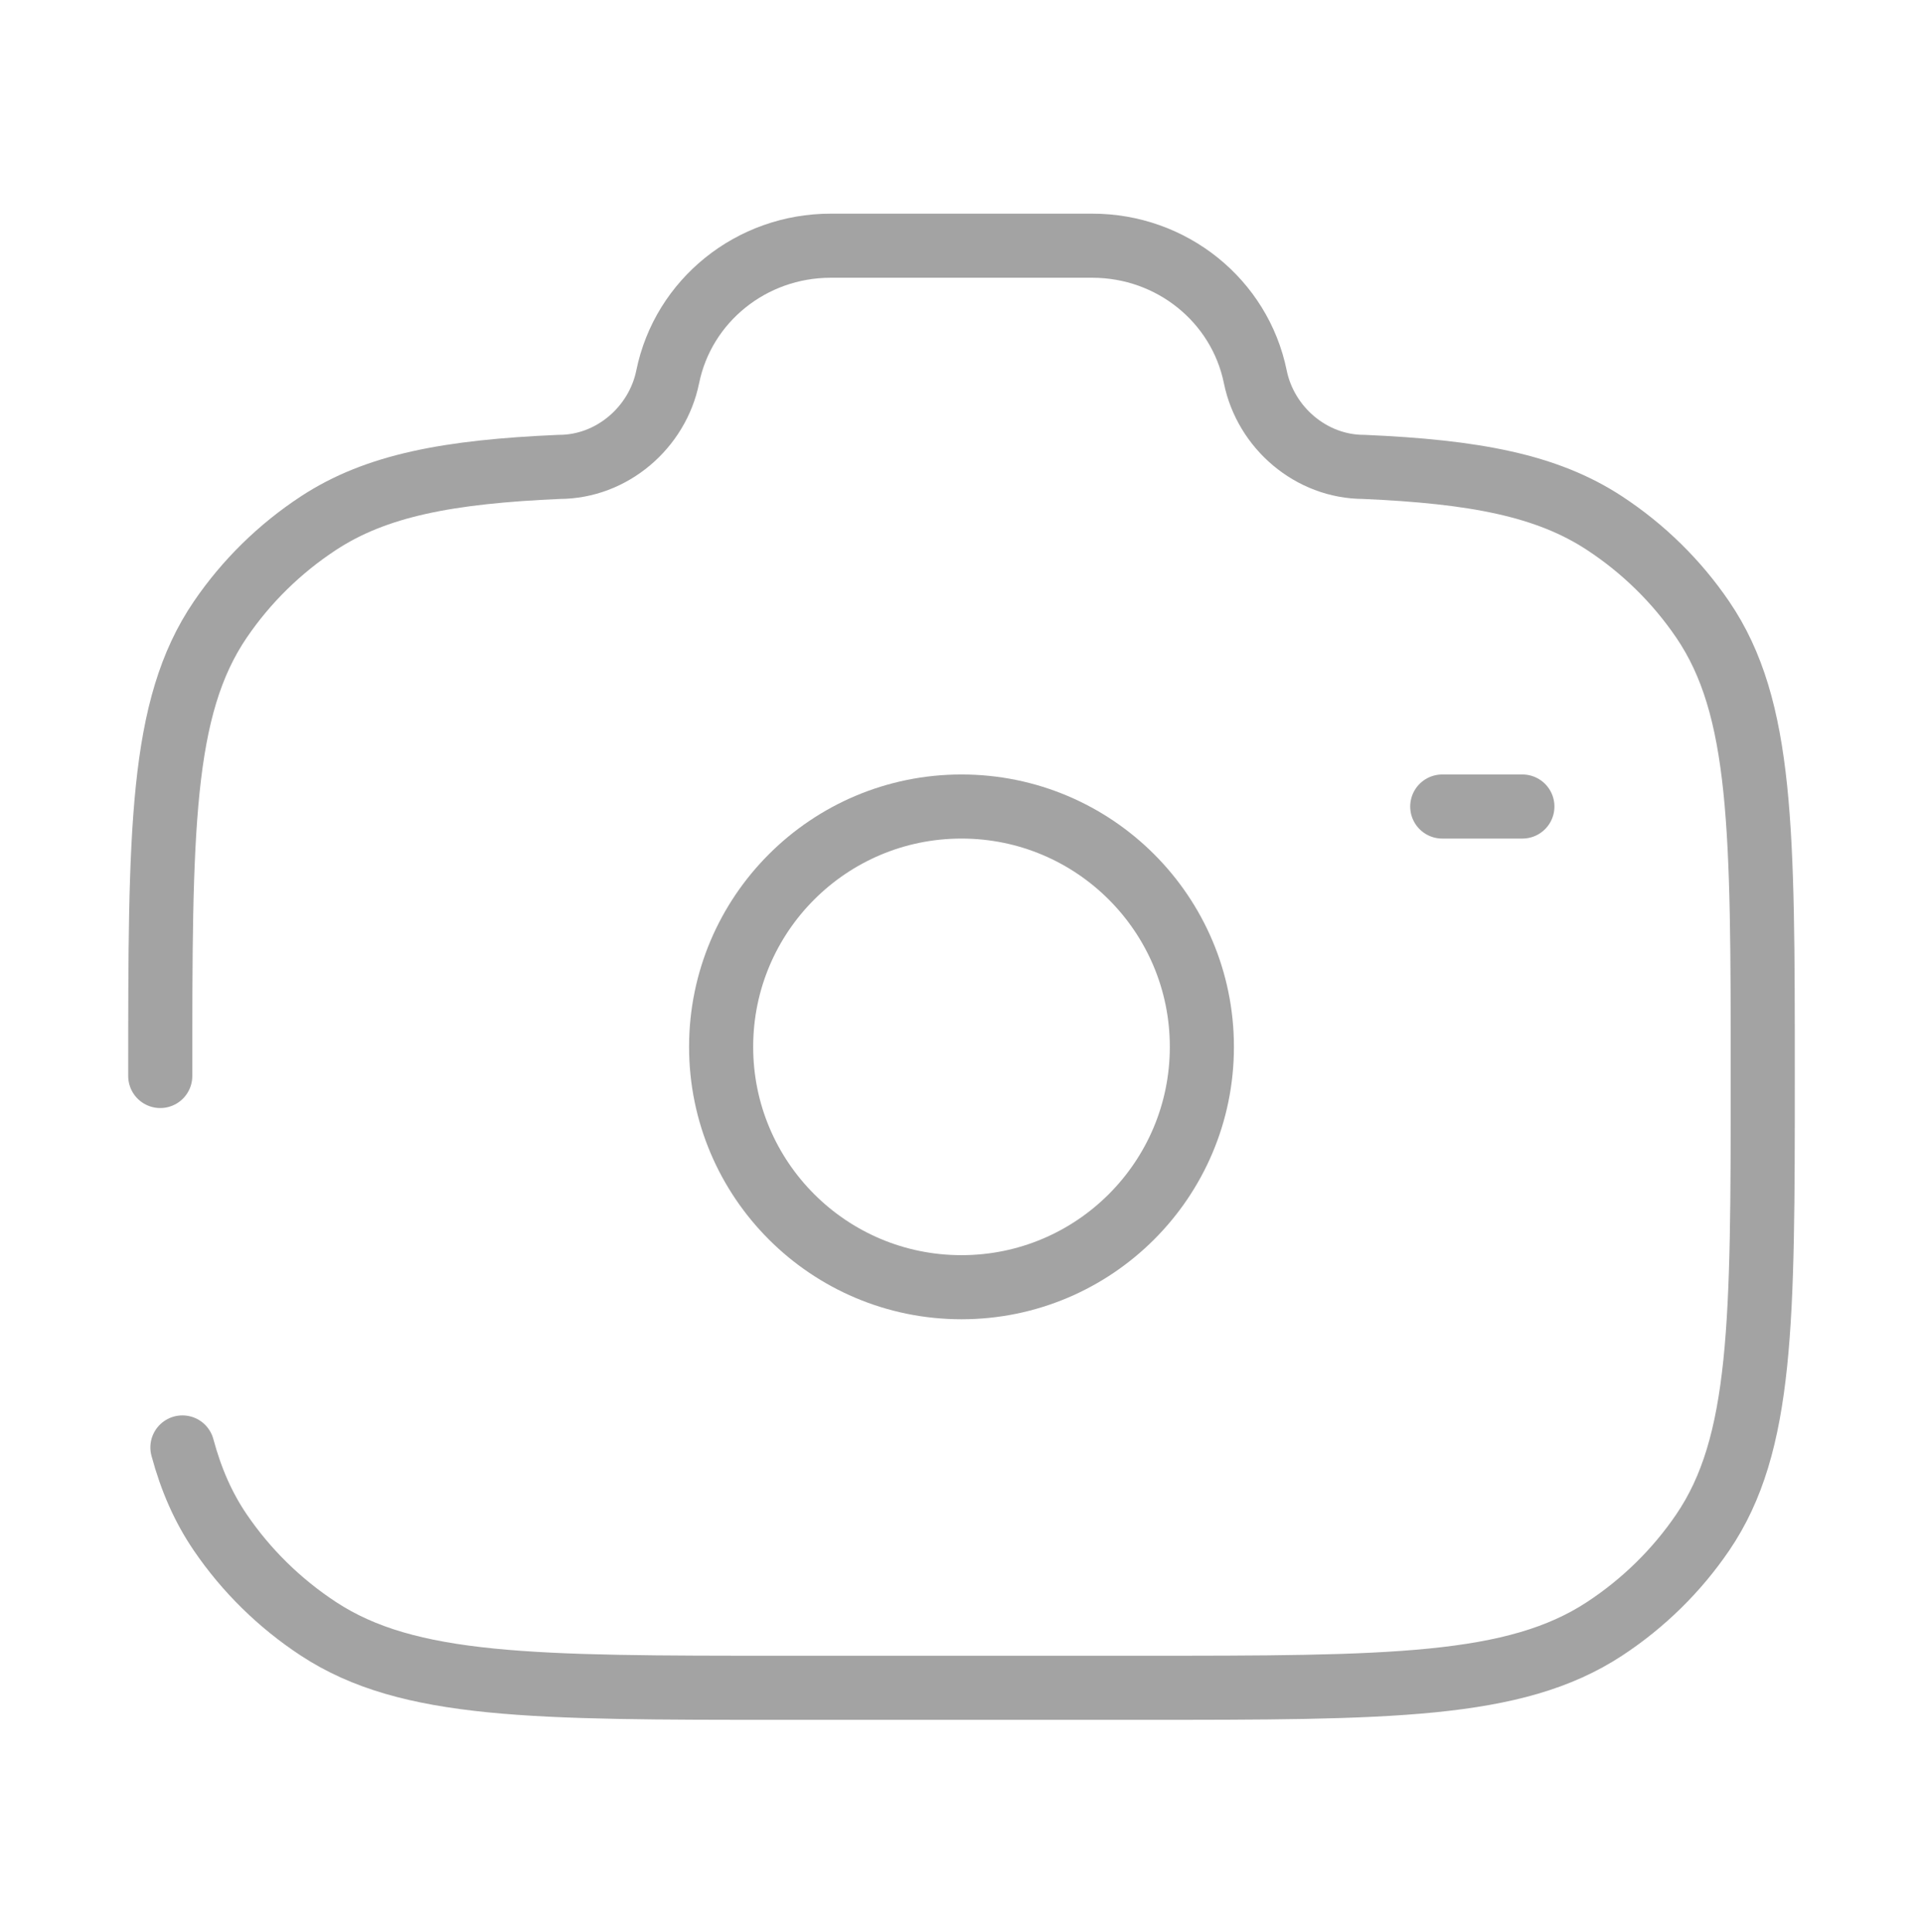 <svg width="210" height="211" viewBox="0 0 210 211" fill="none" xmlns="http://www.w3.org/2000/svg" id="photo_camera">
    <path d="M105 140.586C119.497 140.586 131.25 128.834 131.25 114.336C131.25 99.839 119.497 88.086 105 88.086C90.502 88.086 78.75 99.839 78.75 114.336C78.75 128.834 90.502 140.586 105 140.586Z" stroke="#A3A3A3"
          stroke-width="7"/>
    <path
            d="M17.5 117.518C17.5 90.706 17.5 77.299 24.054 67.669C26.891 63.5 30.537 59.92 34.783 57.135C41.086 53 48.977 51.522 61.057 50.994C66.822 50.994 71.786 46.705 72.917 41.155C74.613 32.829 82.058 26.836 90.705 26.836H119.295C127.942 26.836 135.387 32.829 137.084 41.155C138.214 46.705 143.177 50.994 148.942 50.994C161.024 51.522 168.913 53 175.217 57.135C179.462 59.92 183.109 63.5 185.946 67.669C192.5 77.299 192.5 90.706 192.5 117.518C192.5 144.331 192.5 157.737 185.946 167.368C183.109 171.536 179.462 175.116 175.217 177.902C165.408 184.336 151.754 184.336 124.444 184.336H85.556C58.247 184.336 44.592 184.336 34.783 177.902C30.537 175.116 26.891 171.536 24.054 167.368C22.203 164.647 20.875 161.626 19.921 158.086"
            stroke="#A3A3A3" stroke-width="7" stroke-linecap="round"/>
    <path d="M166.25 88.086H157.5" stroke="#A3A3A3" stroke-width="7" stroke-linecap="round"/>
</svg>